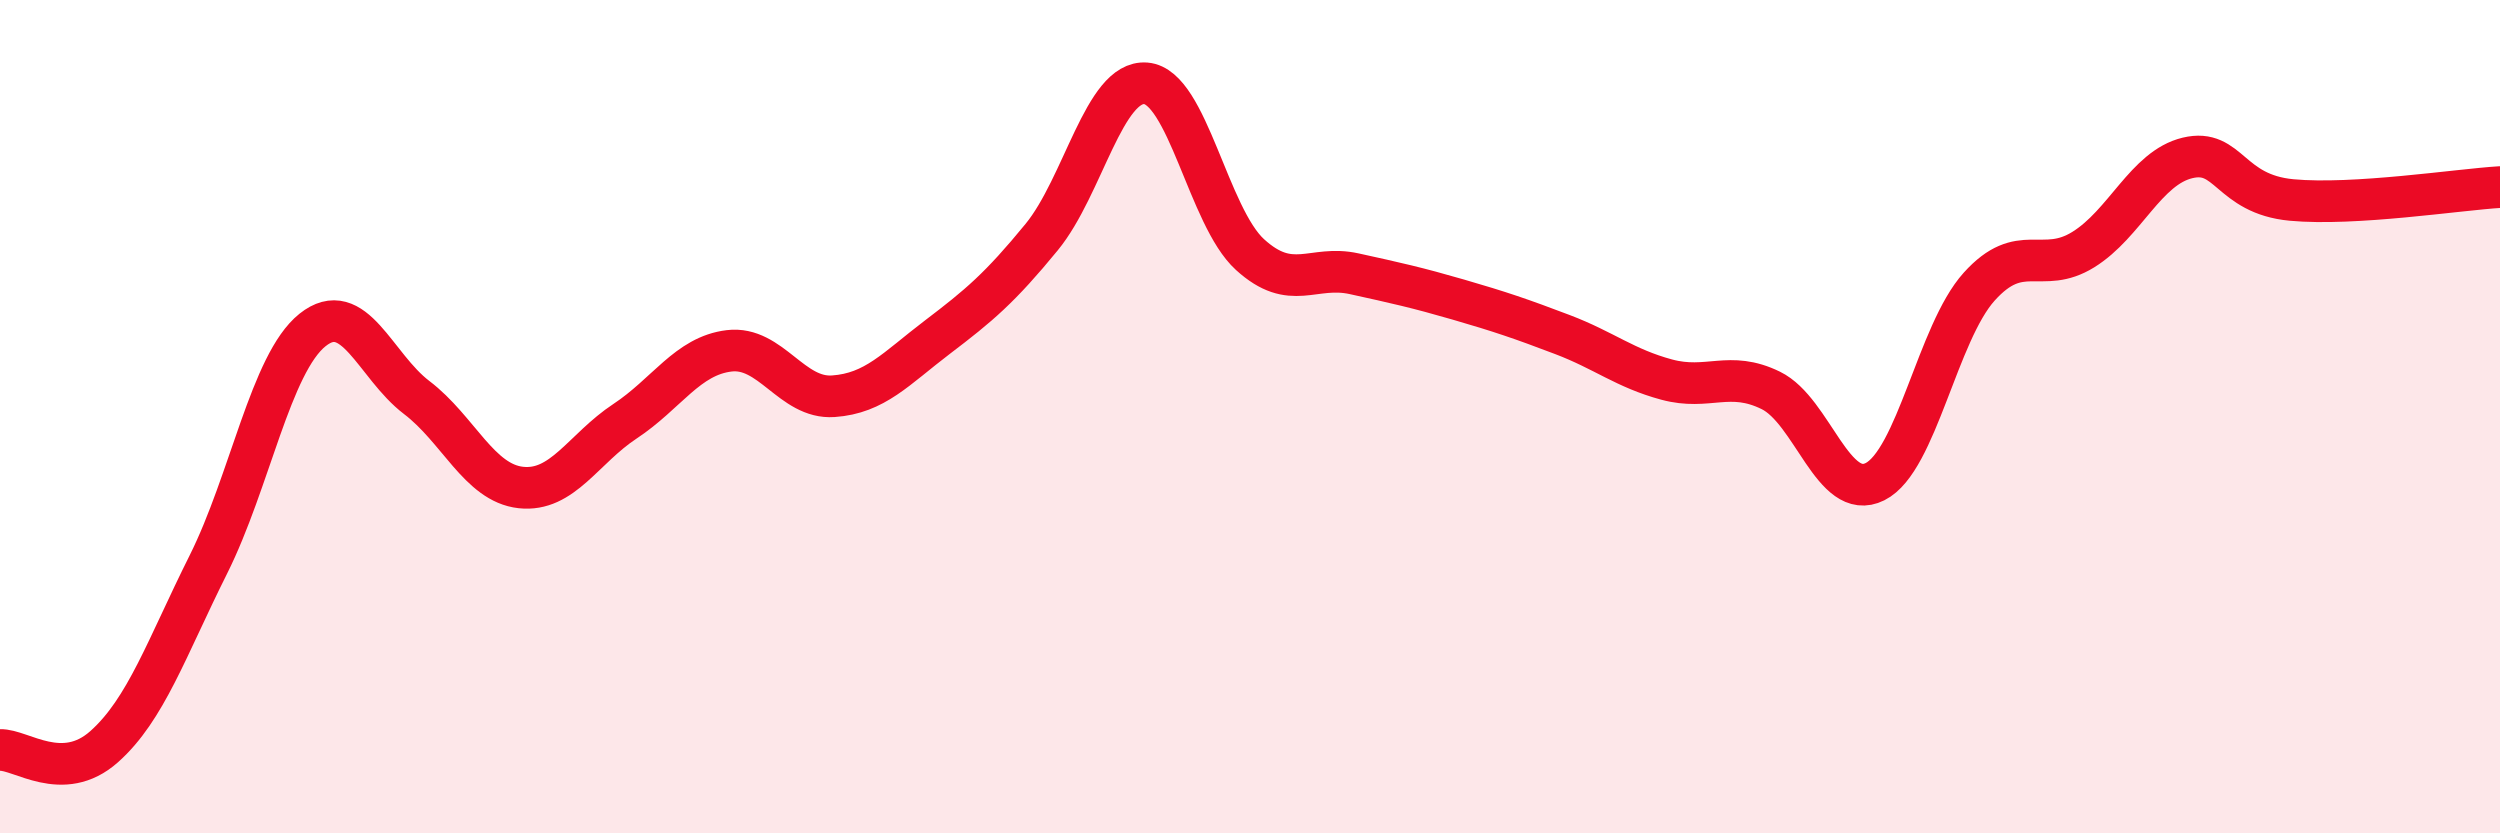 
    <svg width="60" height="20" viewBox="0 0 60 20" xmlns="http://www.w3.org/2000/svg">
      <path
        d="M 0,18 C 0.5,17.98 1.5,18.81 2.5,17.92 C 3.5,17.03 4,15.55 5,13.55 C 6,11.55 6.5,8.72 7.5,7.92 C 8.5,7.12 9,8.78 10,9.54 C 11,10.3 11.5,11.59 12.5,11.7 C 13.5,11.81 14,10.77 15,10.11 C 16,9.45 16.5,8.54 17.5,8.42 C 18.5,8.3 19,9.58 20,9.51 C 21,9.44 21.5,8.85 22.5,8.09 C 23.5,7.33 24,6.91 25,5.69 C 26,4.47 26.5,1.92 27.5,2 C 28.5,2.08 29,5.2 30,6.11 C 31,7.02 31.5,6.35 32.5,6.57 C 33.5,6.79 34,6.9 35,7.19 C 36,7.48 36.5,7.65 37.5,8.03 C 38.5,8.41 39,8.84 40,9.11 C 41,9.38 41.5,8.88 42.5,9.37 C 43.5,9.86 44,12.06 45,11.56 C 46,11.06 46.5,7.99 47.5,6.88 C 48.5,5.77 49,6.61 50,5.99 C 51,5.37 51.5,4.03 52.5,3.79 C 53.5,3.55 53.5,4.66 55,4.8 C 56.5,4.94 59,4.55 60,4.49L60 20L0 20Z"
        fill="#EB0A25"
        opacity="0.1"
        stroke-linecap="round"
        stroke-linejoin="round"
      />
      <path
        d="M 0,18 C 0.5,17.98 1.5,18.81 2.5,17.92 C 3.5,17.03 4,15.55 5,13.55 C 6,11.55 6.5,8.72 7.5,7.92 C 8.5,7.12 9,8.78 10,9.54 C 11,10.3 11.5,11.59 12.5,11.7 C 13.5,11.81 14,10.77 15,10.11 C 16,9.45 16.5,8.54 17.5,8.42 C 18.5,8.3 19,9.58 20,9.51 C 21,9.44 21.5,8.85 22.5,8.09 C 23.5,7.33 24,6.91 25,5.69 C 26,4.47 26.5,1.92 27.5,2 C 28.5,2.08 29,5.2 30,6.11 C 31,7.02 31.5,6.35 32.5,6.57 C 33.5,6.79 34,6.9 35,7.19 C 36,7.48 36.5,7.65 37.5,8.03 C 38.5,8.41 39,8.84 40,9.11 C 41,9.38 41.5,8.88 42.5,9.37 C 43.5,9.86 44,12.06 45,11.56 C 46,11.06 46.5,7.99 47.5,6.88 C 48.5,5.77 49,6.61 50,5.99 C 51,5.37 51.5,4.03 52.5,3.79 C 53.5,3.55 53.5,4.66 55,4.8 C 56.5,4.94 59,4.55 60,4.49"
        stroke="#EB0A25"
        stroke-width="1"
        fill="none"
        stroke-linecap="round"
        stroke-linejoin="round"
      />
    </svg>
  